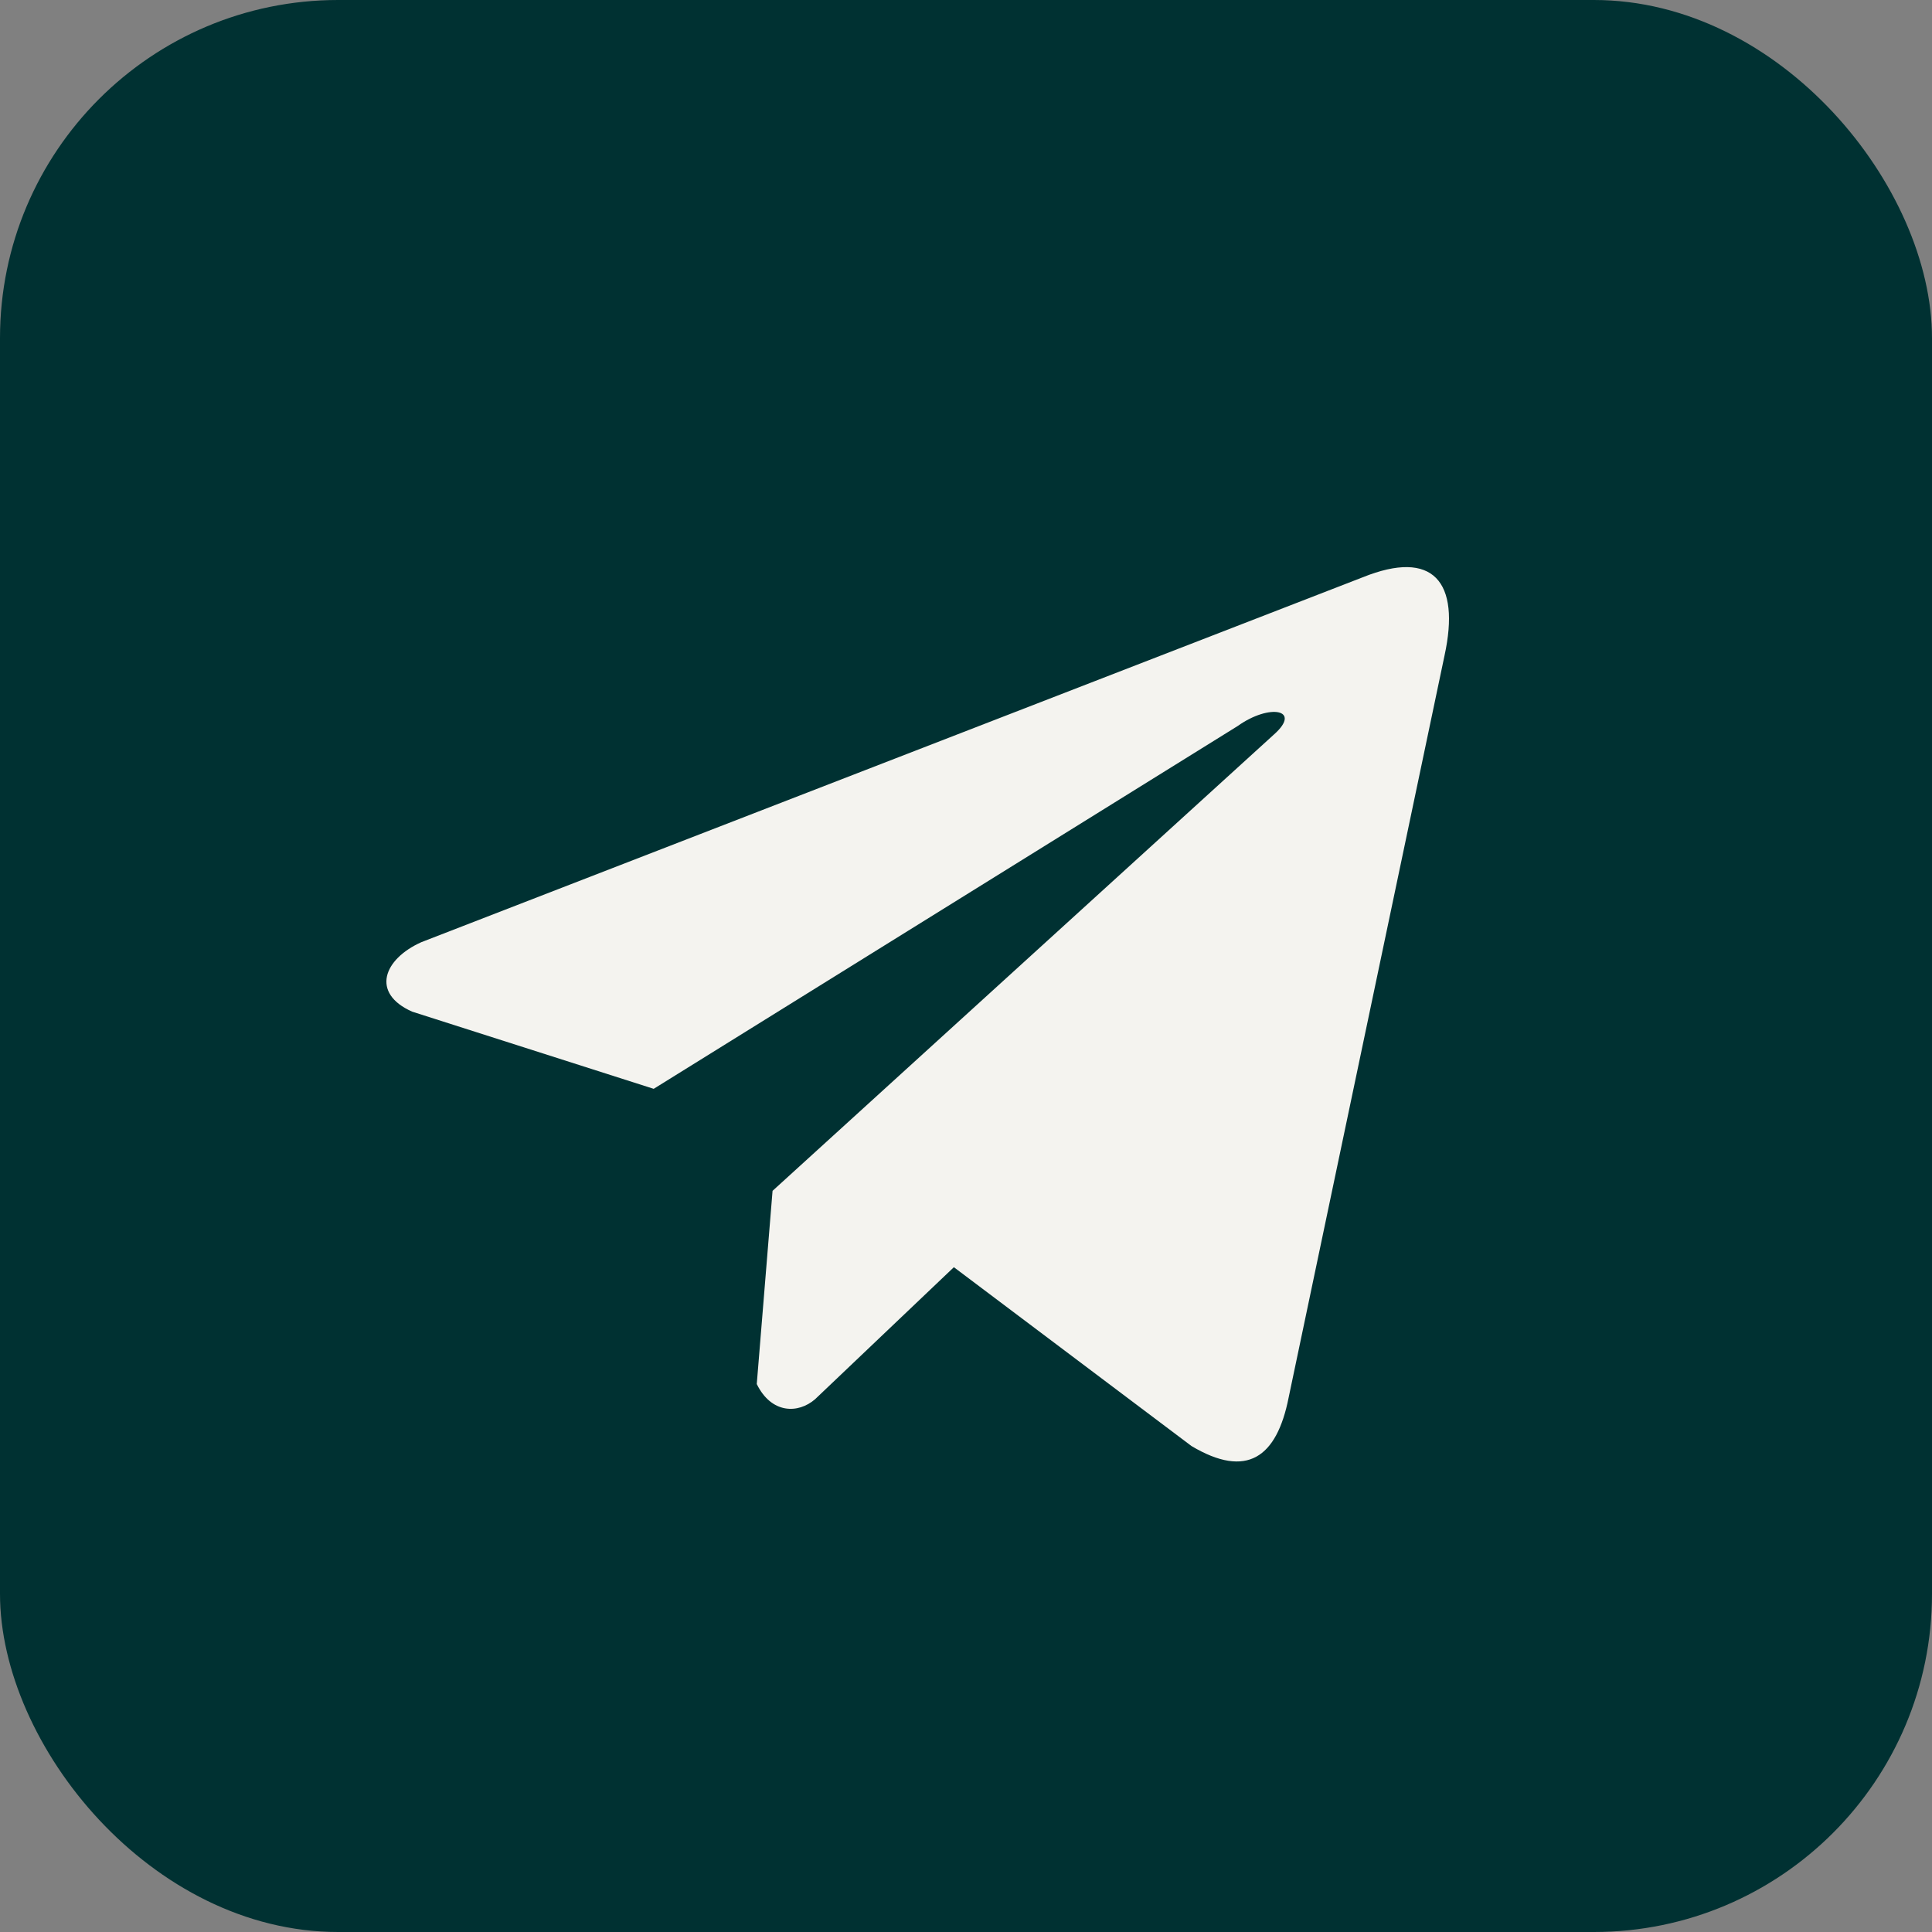 <?xml version="1.0" encoding="UTF-8"?> <svg xmlns="http://www.w3.org/2000/svg" width="40" height="40" viewBox="0 0 40 40" fill="none"><rect x="0" y="0" width="40" height="40" fill="#808080" stroke="none"/><rect width="40" height="40" rx="7" fill="#003132"></rect><g clip-path="url(#clip0_190_582)"><path d="M28.214 11.952L8.723 19.507C7.939 19.858 7.673 20.563 8.533 20.945L13.534 22.543L25.624 15.032C26.284 14.561 26.96 14.687 26.378 15.205L15.995 24.655L15.668 28.655C15.97 29.272 16.524 29.275 16.877 28.968L19.749 26.236L24.669 29.939C25.812 30.619 26.434 30.18 26.68 28.934L29.907 13.574C30.242 12.04 29.671 11.364 28.214 11.952Z" fill="#F4F3EF"></path></g><defs><clipPath id="clip0_190_582"><rect width="22" height="22" fill="white" transform="translate(8 10)"></rect></clipPath></defs></svg> 